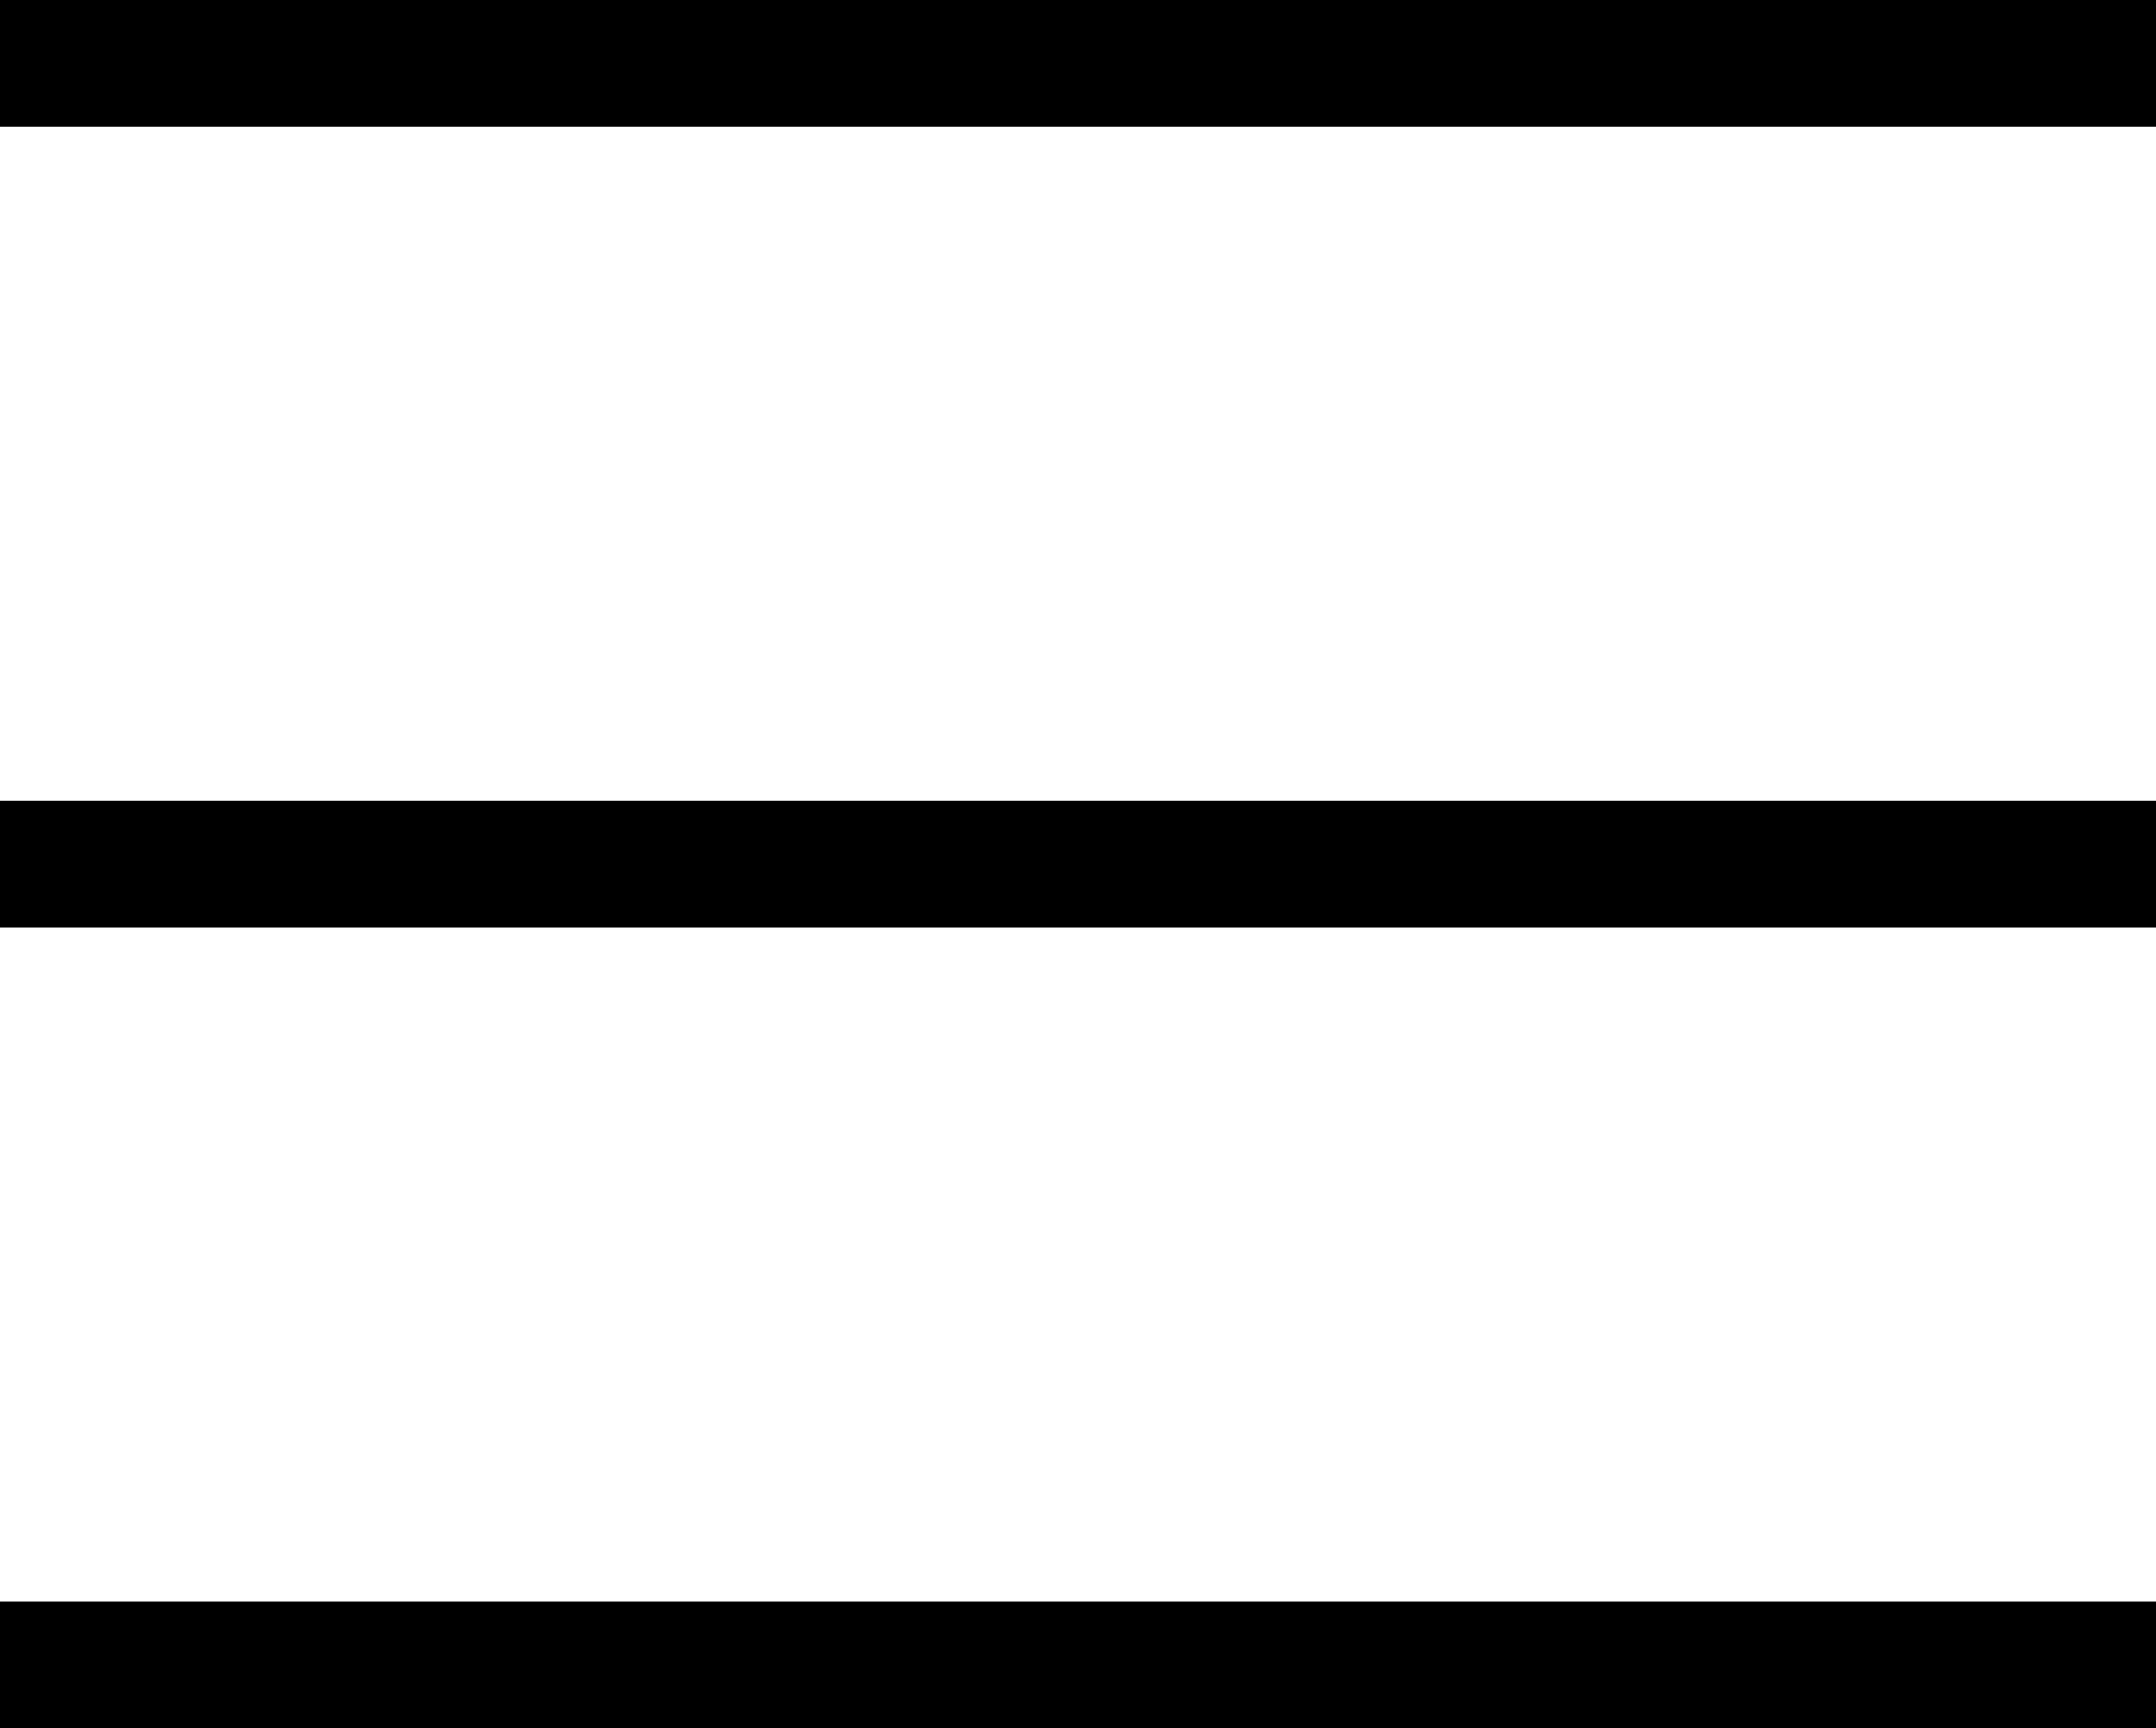<svg viewBox="0 0 35.91 28.79" version="1.1" xmlns="http://www.w3.org/2000/svg" data-name="レイヤー_1" id="_レイヤー_1">
  
  <rect transform="translate(35.91 2.11) rotate(-180)" height="2.11" width="35.91" y="0" x="0"></rect>
  <rect transform="translate(35.91 28.79) rotate(-180)" height="2.11" width="35.91" y="13.34" x="0"></rect>
  <rect transform="translate(35.91 55.47) rotate(-180)" height="2.11" width="35.91" y="26.68" x="0"></rect>
</svg>